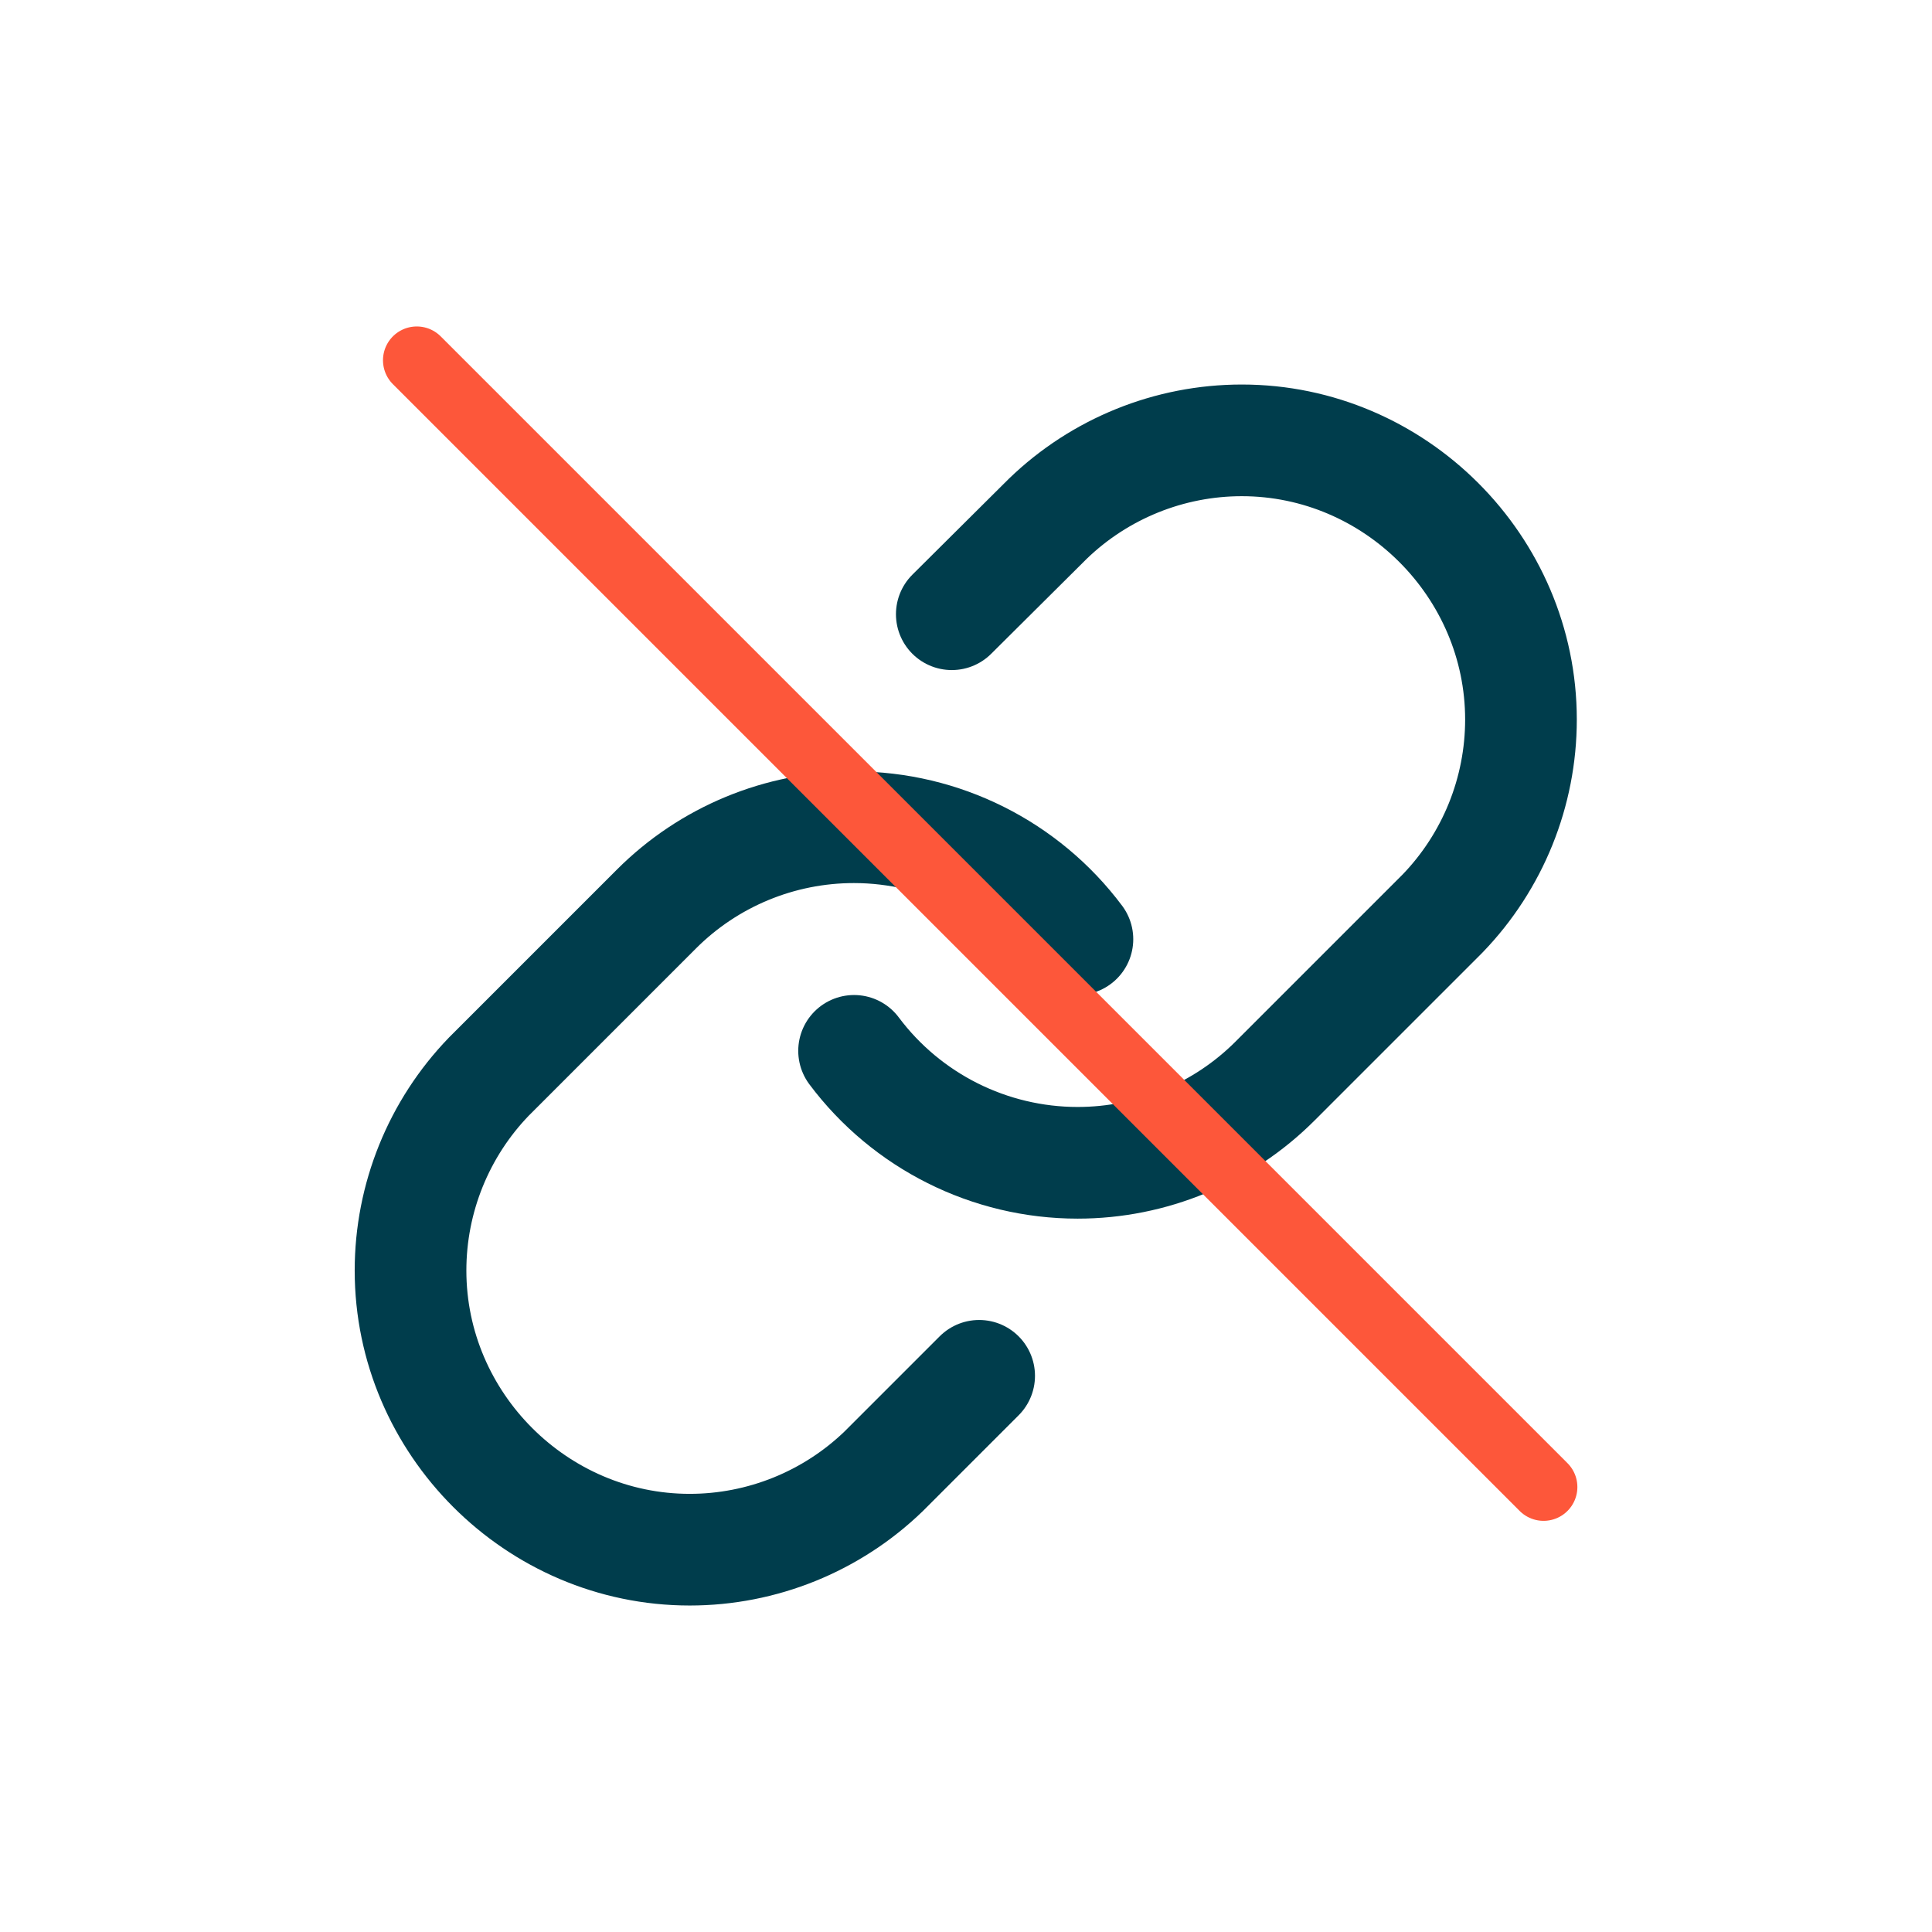 <?xml version="1.0" encoding="UTF-8" standalone="no"?>
<!DOCTYPE svg PUBLIC "-//W3C//DTD SVG 1.1//EN" "http://www.w3.org/Graphics/SVG/1.1/DTD/svg11.dtd">
<svg width="100%" height="100%" viewBox="0 0 100 100" version="1.1" xmlns="http://www.w3.org/2000/svg" xmlns:xlink="http://www.w3.org/1999/xlink" xml:space="preserve" xmlns:serif="http://www.serif.com/" style="fill-rule:evenodd;clip-rule:evenodd;stroke-linecap:round;stroke-linejoin:round;">
    <g transform="matrix(2.89,0,0,2.89,15.307,16.822)">
        <path d="M10,13C10.943,14.261 12.429,15.005 14.004,15.005C15.33,15.005 16.603,14.478 17.54,13.54L20.54,10.54C21.44,9.608 21.944,8.362 21.944,7.066C21.944,4.324 19.686,2.066 16.944,2.066C15.648,2.066 14.402,2.57 13.47,3.47L11.75,5.18" style="fill:none;fill-rule:nonzero;stroke:rgb(0,61,76);stroke-width:2px;"/>
    </g>
    <g transform="matrix(2.89,0,0,2.89,15.307,16.822)">
        <path d="M14,11C13.057,9.739 11.571,8.995 9.996,8.995C8.67,8.995 7.397,9.522 6.46,10.46L3.46,13.46C2.56,14.392 2.056,15.638 2.056,16.934C2.056,19.676 4.314,21.934 7.056,21.934C8.352,21.934 9.598,21.43 10.53,20.53L12.24,18.82" style="fill:none;fill-rule:nonzero;stroke:rgb(0,61,76);stroke-width:2px;"/>
    </g>
    <g transform="matrix(2.651,0,0,2.651,18.922,15.996)">
        <path d="M1,1L23,23" style="fill:none;fill-rule:nonzero;stroke:rgb(253,87,58);stroke-width:1.32px;"/>
    </g>
</svg>
